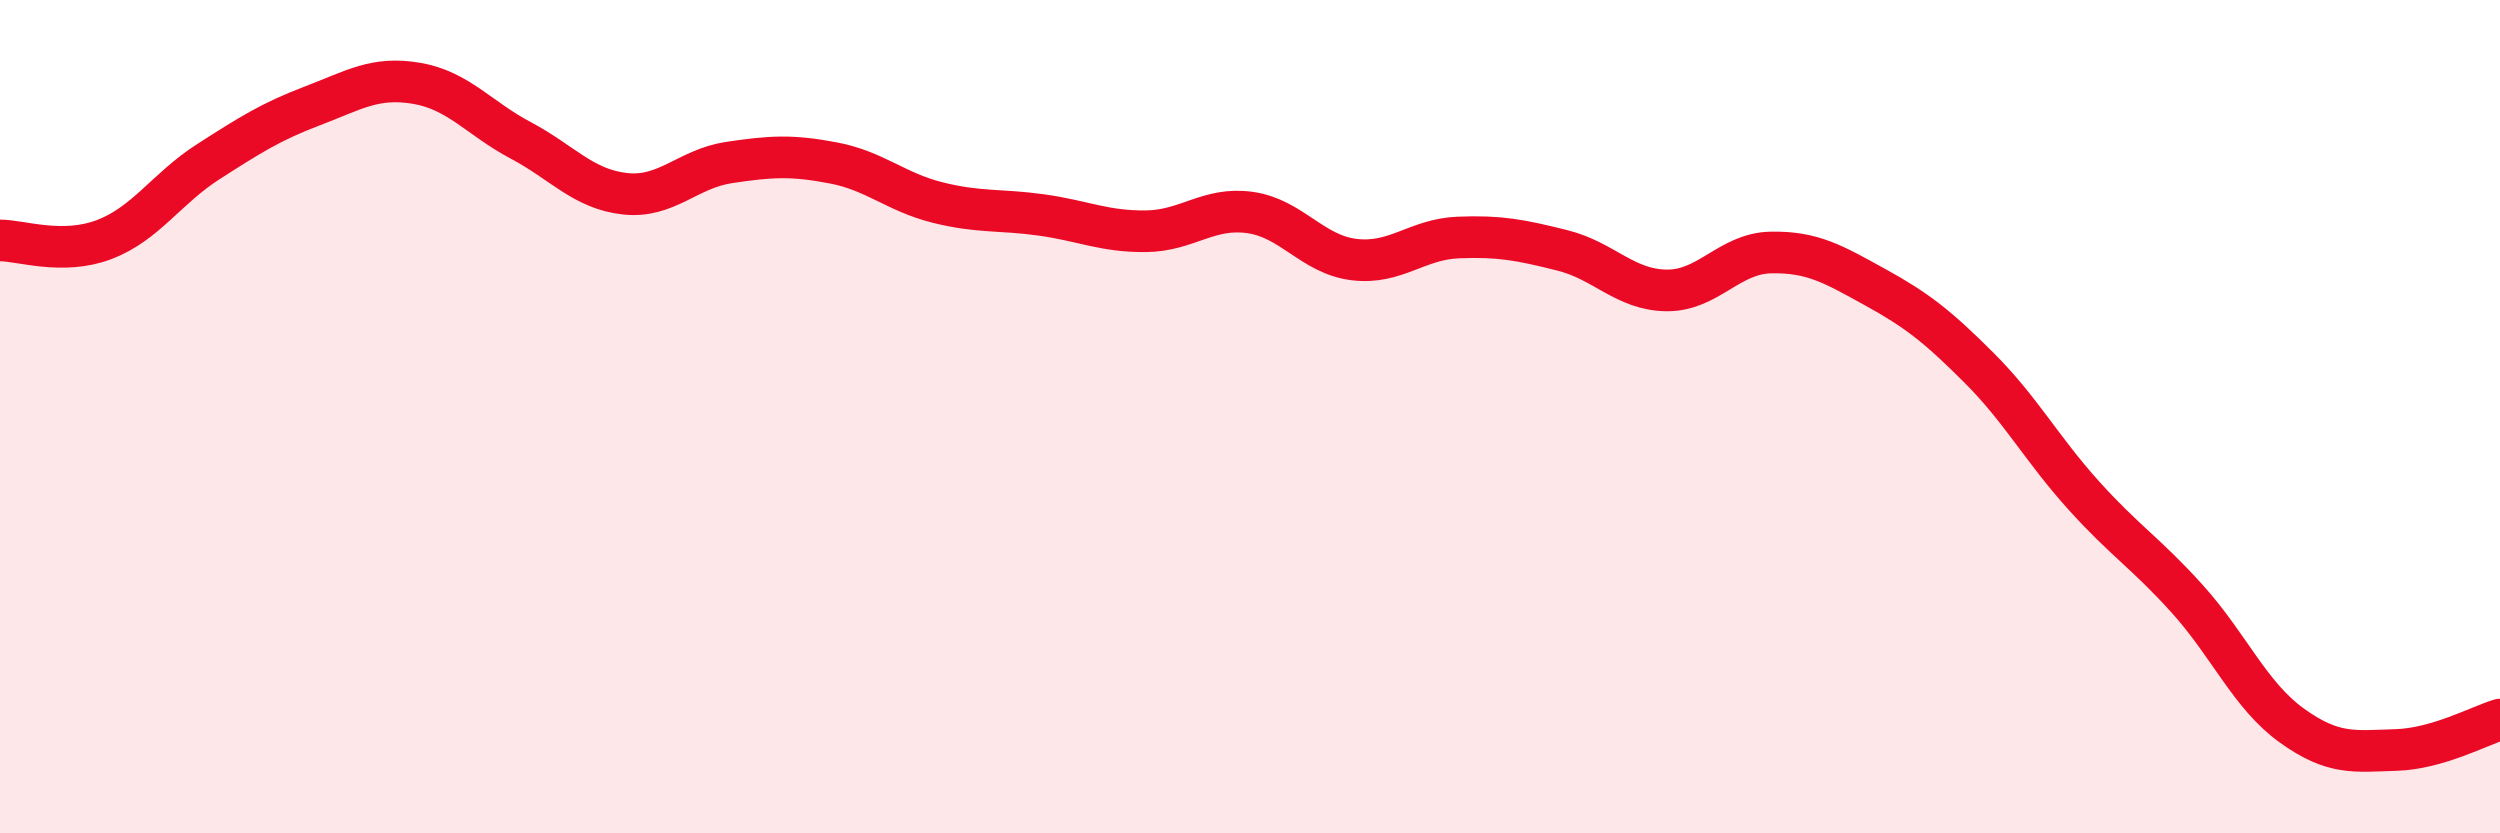 
    <svg width="60" height="20" viewBox="0 0 60 20" xmlns="http://www.w3.org/2000/svg">
      <path
        d="M 0,5.77 C 0.5,5.77 1.5,6.13 2.5,5.75 C 3.5,5.37 4,4.52 5,3.88 C 6,3.24 6.5,2.92 7.5,2.54 C 8.5,2.16 9,1.83 10,2 C 11,2.17 11.5,2.84 12.5,3.37 C 13.5,3.9 14,4.54 15,4.65 C 16,4.76 16.5,4.05 17.5,3.9 C 18.5,3.75 19,3.72 20,3.91 C 21,4.1 21.5,4.61 22.5,4.86 C 23.5,5.11 24,5.02 25,5.16 C 26,5.3 26.5,5.56 27.5,5.55 C 28.5,5.54 29,4.96 30,5.1 C 31,5.24 31.5,6.11 32.5,6.23 C 33.5,6.35 34,5.74 35,5.7 C 36,5.66 36.5,5.76 37.5,6.01 C 38.5,6.26 39,6.96 40,6.97 C 41,6.98 41.5,6.08 42.5,6.06 C 43.5,6.04 44,6.34 45,6.89 C 46,7.44 46.5,7.83 47.5,8.83 C 48.5,9.83 49,10.77 50,11.88 C 51,12.99 51.5,13.27 52.5,14.38 C 53.5,15.49 54,16.69 55,17.41 C 56,18.13 56.5,18.03 57.5,18 C 58.5,17.97 59.5,17.42 60,17.27L60 20L0 20Z"
        fill="#EB0A25"
        opacity="0.1"
        stroke-linecap="round"
        stroke-linejoin="round"
      />
      <path
        d="M 0,5.77 C 0.5,5.77 1.5,6.13 2.5,5.75 C 3.5,5.37 4,4.52 5,3.88 C 6,3.24 6.5,2.92 7.5,2.54 C 8.5,2.16 9,1.83 10,2 C 11,2.17 11.5,2.84 12.5,3.37 C 13.5,3.9 14,4.54 15,4.65 C 16,4.76 16.5,4.05 17.5,3.9 C 18.5,3.75 19,3.72 20,3.91 C 21,4.1 21.5,4.61 22.5,4.86 C 23.5,5.11 24,5.02 25,5.16 C 26,5.3 26.5,5.56 27.5,5.55 C 28.5,5.54 29,4.96 30,5.1 C 31,5.24 31.5,6.11 32.5,6.23 C 33.5,6.35 34,5.74 35,5.7 C 36,5.66 36.5,5.76 37.5,6.01 C 38.5,6.26 39,6.96 40,6.97 C 41,6.98 41.5,6.08 42.5,6.06 C 43.5,6.04 44,6.34 45,6.89 C 46,7.44 46.5,7.83 47.5,8.83 C 48.5,9.83 49,10.77 50,11.88 C 51,12.99 51.5,13.27 52.5,14.38 C 53.5,15.49 54,16.69 55,17.41 C 56,18.13 56.5,18.03 57.5,18 C 58.5,17.97 59.5,17.42 60,17.27"
        stroke="#EB0A25"
        stroke-width="1"
        fill="none"
        stroke-linecap="round"
        stroke-linejoin="round"
      />
    </svg>
  